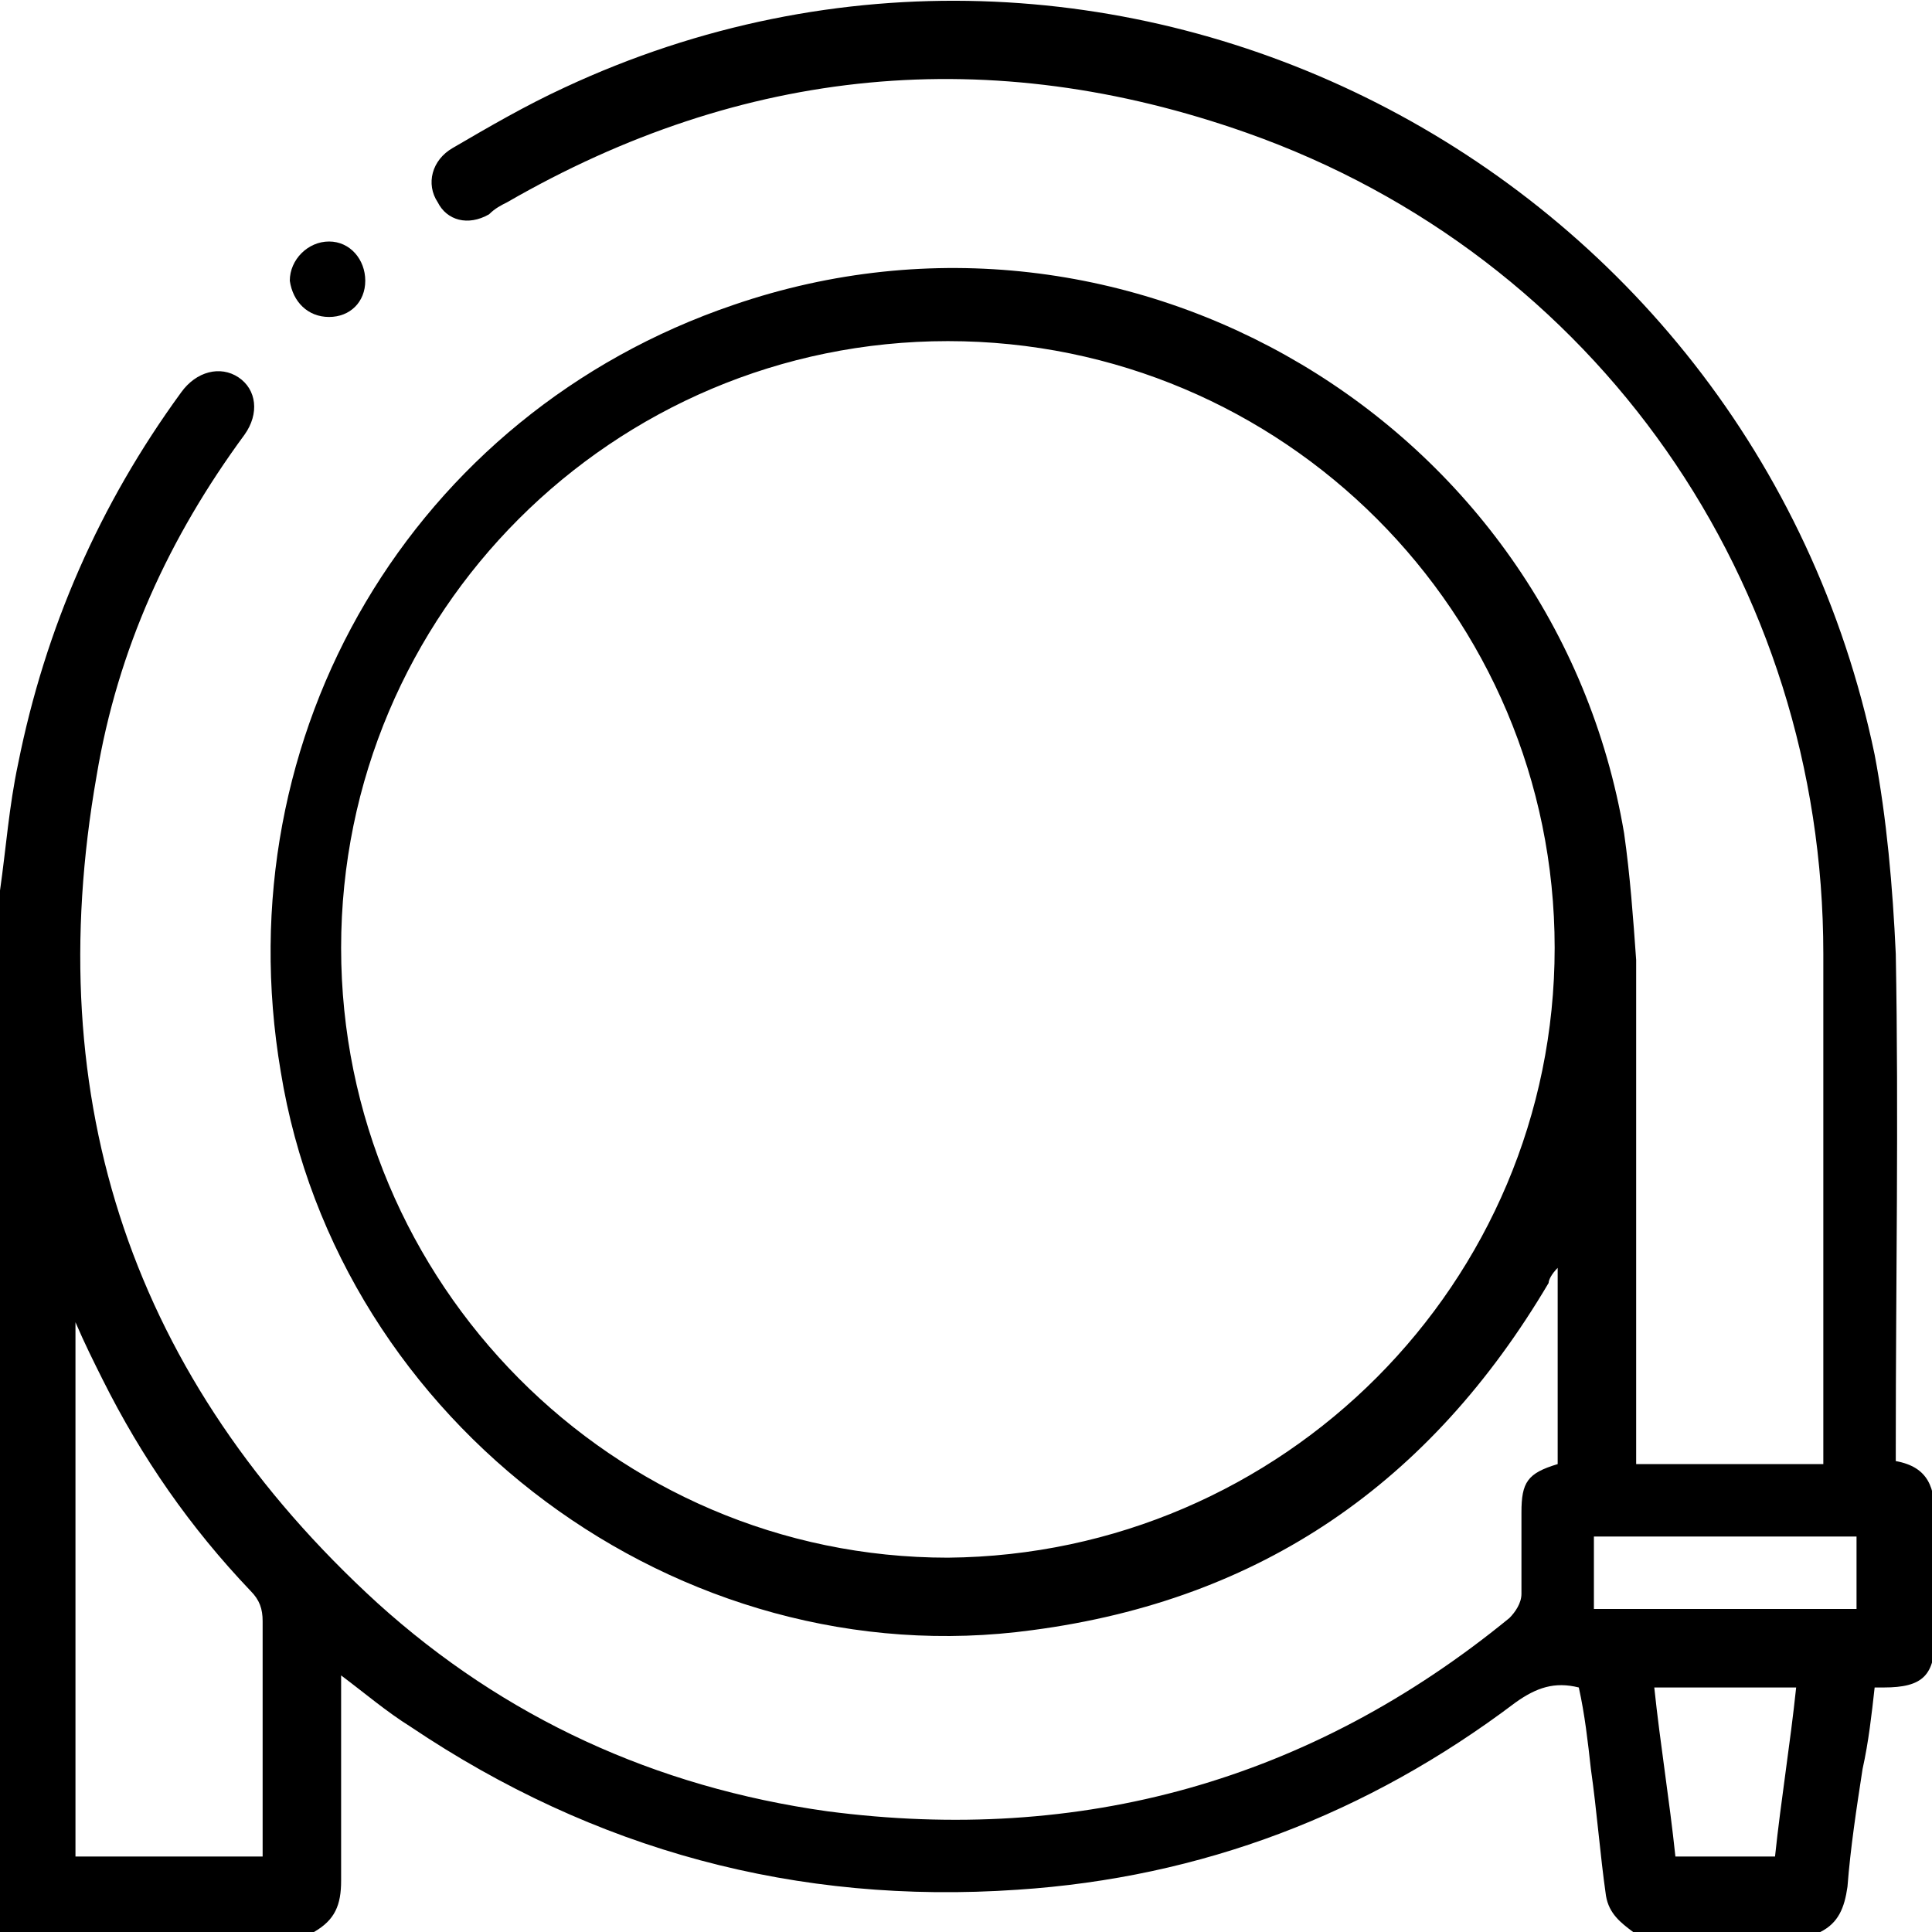 <?xml version="1.0" encoding="utf-8"?>
<!-- Generator: Adobe Illustrator 26.3.1, SVG Export Plug-In . SVG Version: 6.00 Build 0)  -->
<svg version="1.1" id="Layer_1" xmlns="http://www.w3.org/2000/svg" xmlns:xlink="http://www.w3.org/1999/xlink" x="0px" y="0px"
	 viewBox="0 0 64 64" style="enable-background:new 0 0 64 64;" xml:space="preserve">
<g>
	<path d="M0,29.5c0.2-1.4,0.3-2.8,0.6-4.2C1.5,20.8,3.3,16.7,6,13c0.5-0.7,1.3-0.9,1.9-0.5c0.6,0.4,0.7,1.2,0.2,1.9
		c-2.5,3.4-4.2,7.1-4.9,11.3c-1.9,10.8,1.2,20,9.3,27.4c4.2,3.8,9.2,6.1,14.9,6.9c8.4,1.1,16-1,22.6-6.4c0.2-0.2,0.4-0.5,0.4-0.8
		c0-0.9,0-1.8,0-2.7c0-1,0.2-1.3,1.2-1.6c0-2.1,0-4.2,0-6.5c-0.2,0.2-0.3,0.4-0.3,0.5c-3.9,6.6-9.5,10.5-17.1,11.5
		c-11.7,1.6-23-6.8-24.9-18.5c-1.9-11.2,4.4-21.8,15-25.4c13.1-4.5,27.2,3.9,29.5,17.5c0.2,1.4,0.3,2.8,0.4,4.2c0,5.3,0,10.6,0,15.9
		c0,0.2,0,0.5,0,0.8c2.1,0,4.1,0,6.2,0c0-0.2,0-0.4,0-0.6c0-5.4,0-10.9,0-16.3c0-12.3-7.5-23.1-19.1-27.2c-8.5-3-16.7-2.2-24.5,2.3
		c-0.2,0.1-0.4,0.2-0.6,0.4c-0.7,0.4-1.4,0.2-1.7-0.4c-0.4-0.6-0.2-1.4,0.5-1.8c1.2-0.7,2.4-1.4,3.7-2C36.7-5.5,58,5.3,62.1,25
		c0.4,2.1,0.6,4.4,0.7,6.6c0.1,5.4,0,10.9,0,16.3c0,0.1,0,0.3,0,0.5c1.1,0.2,1.3,0.9,1.3,1.9c0,1.3,0,2.6,0,3.9
		c0,1.3-0.4,1.7-1.7,1.7c-0.1,0-0.2,0-0.3,0c-0.1,0.9-0.2,1.8-0.4,2.7c-0.2,1.3-0.4,2.6-0.5,3.9c-0.1,0.7-0.3,1.2-0.9,1.5
		c-2.1,0-4.2,0-6.2,0c-0.4-0.3-0.8-0.6-0.9-1.2c-0.2-1.4-0.3-2.8-0.5-4.2c-0.1-0.9-0.2-1.8-0.4-2.7c-0.8-0.2-1.4,0-2.1,0.5
		c-4.9,3.7-10.4,5.8-16.5,6.2c-7.3,0.5-14-1.3-20.1-5.4c-0.8-0.5-1.5-1.1-2.3-1.7c0,0.3,0,0.5,0,0.7c0,2,0,4.1,0,6.1
		c0,0.8-0.2,1.3-0.9,1.7C6.9,64,3.5,64,0,64C0,52.5,0,41,0,29.5z M51.5,31.4c0-11.1-9-20.1-20.1-20.1c-11.1,0-20.1,9-20.1,20.1
		c0,11.1,9,20.2,20.1,20.2C42.5,51.5,51.5,42.5,51.5,31.4z M8.7,61.5c0-0.2,0-0.5,0-0.7c0-2.4,0-4.7,0-7.1c0-0.4-0.1-0.7-0.4-1
		c-2-2.1-3.6-4.4-4.9-7c-0.3-0.6-0.6-1.2-0.9-1.9c0,6,0,11.8,0,17.7C4.6,61.5,6.6,61.5,8.7,61.5z M54.8,55.9
		c0.2,1.9,0.5,3.7,0.7,5.6c1.1,0,2.2,0,3.3,0c0.2-1.9,0.5-3.7,0.7-5.6C57.9,55.9,56.4,55.9,54.8,55.9z M52.8,53.3c2.9,0,5.8,0,8.7,0
		c0-0.8,0-1.6,0-2.4c-2.9,0-5.8,0-8.7,0C52.8,51.7,52.8,52.5,52.8,53.3z"/>
	<path d="M10.9,10.5c-0.7,0-1.2-0.5-1.3-1.2c0-0.7,0.6-1.3,1.3-1.3c0.7,0,1.2,0.6,1.2,1.3C12.1,10,11.6,10.5,10.9,10.5z"/>
</g>
</svg>

